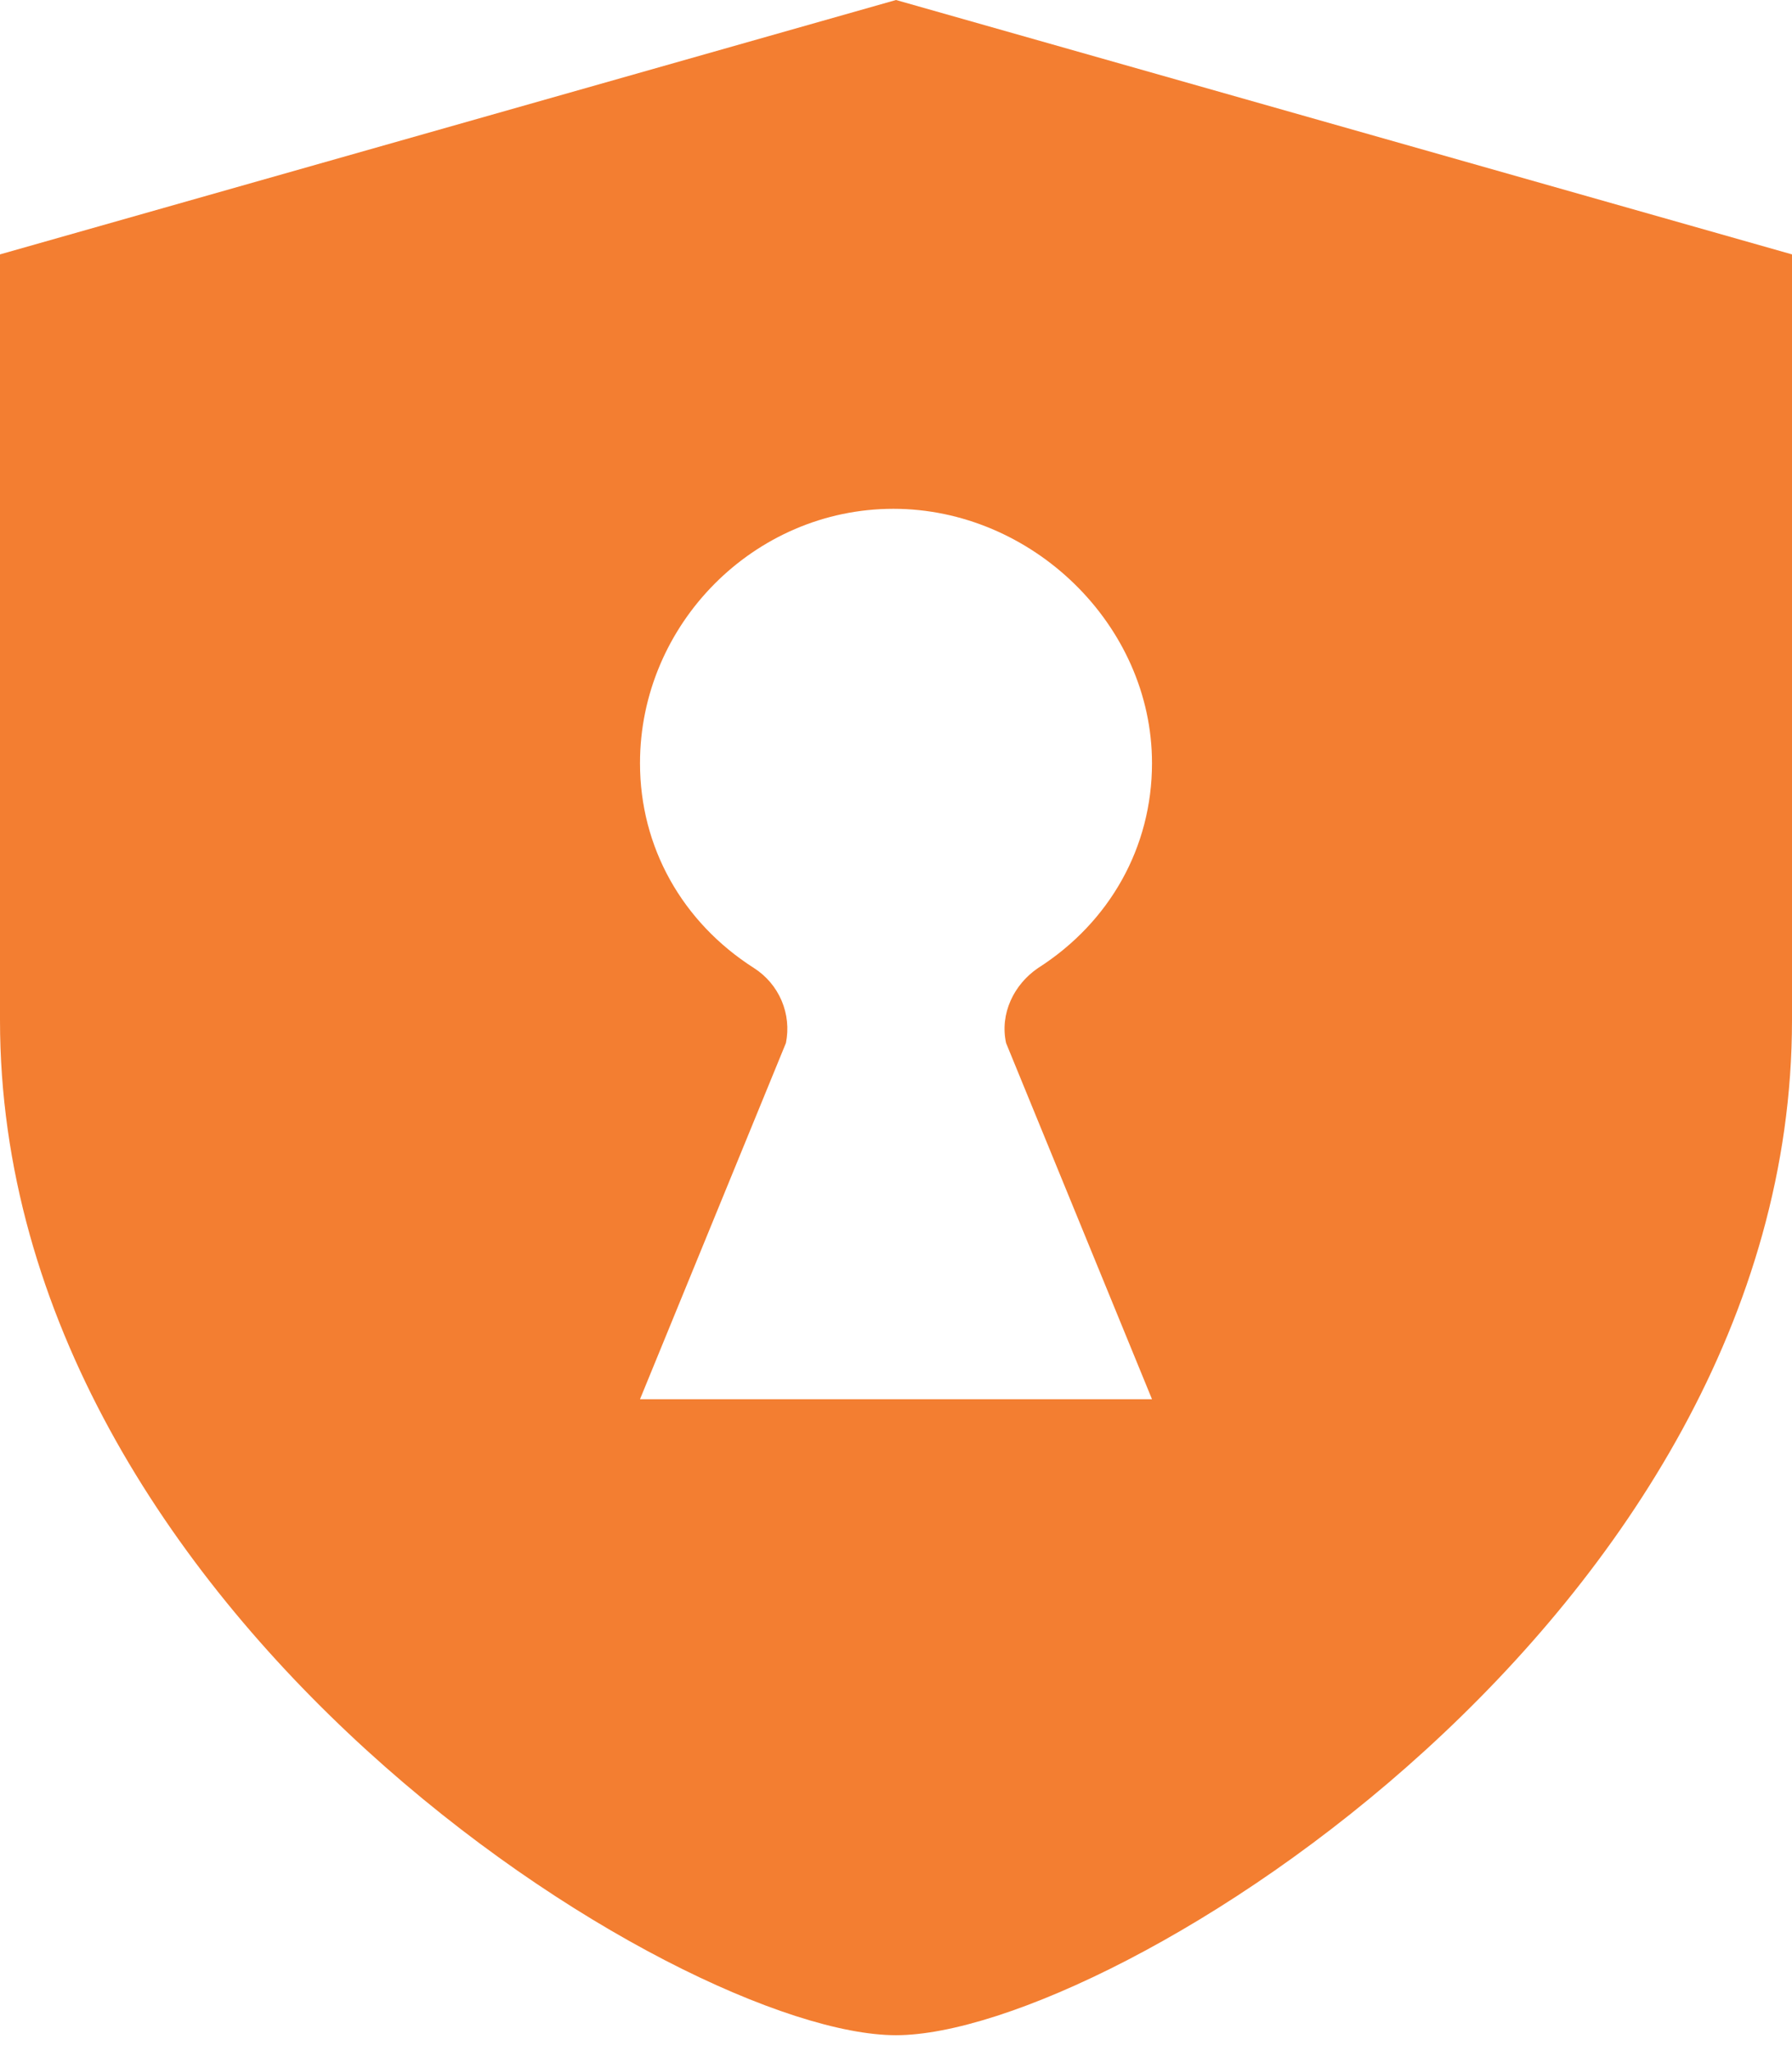 <svg width="90" height="103" viewBox="0 0 90 103" fill="none" xmlns="http://www.w3.org/2000/svg">
<g clip-path="url(#clip0_51_439)">
<path fill-rule="evenodd" clip-rule="evenodd" d="M45 0L0 12.775V51.23C0 81.06 34.136 102.203 45 102.203C55.864 102.203 90 81.06 90 51.23V12.775L45 0ZM32.143 70.265L39.471 52.379C39.616 51.663 39.541 50.921 39.254 50.248C38.967 49.576 38.483 49.005 37.864 48.611C34.264 46.311 32.143 42.542 32.143 38.326C32.143 31.364 37.864 25.551 44.871 25.551C51.814 25.551 57.857 31.364 57.857 38.326C57.857 42.542 55.736 46.311 52.136 48.611C50.914 49.441 50.207 50.91 50.529 52.379L57.857 70.265H32.143Z" fill="#F37E31"/>
</g>
<defs>
<clipPath id="clip0_51_439">
<rect width="90" height="102.203" fill="white"/>
</clipPath>
</defs>
</svg>
